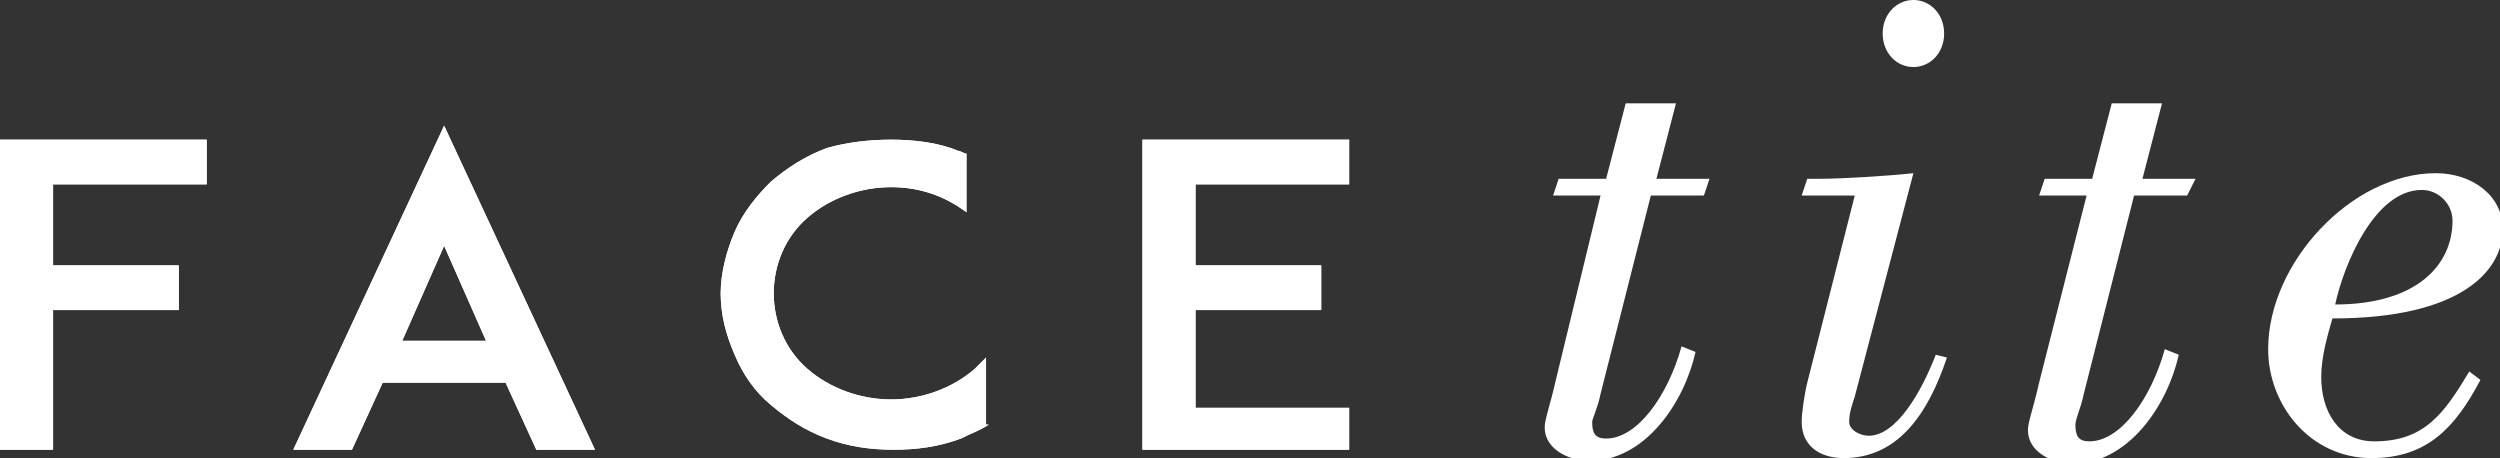 <?xml version="1.0" encoding="utf-8"?>
<!-- Generator: Adobe Illustrator 18.1.1, SVG Export Plug-In . SVG Version: 6.00 Build 0)  -->
<svg version="1.1" id="Layer_1" xmlns="http://www.w3.org/2000/svg" xmlns:xlink="http://www.w3.org/1999/xlink" x="0px" y="0px"
	 viewBox="0 0 89.5 16.4" style="enable-background:new 0 0 89.5 16.4;" xml:space="preserve">
<rect x="0" y="0" width="89.5" height="16.4" fill="#333333" stroke="none"/>
<style type="text/css">
	.st0{fill:#FFFFFF;}
	.st1{clip-path:url(#SVGID_2_);fill:#FFFFFF;}
</style>
<polygon class="st0" points="1.9,5 0,5 0,16.1 1.9,16.1 1.9,11.1 6.4,11.1 6.4,9.5 1.9,9.5 1.9,6.6 7.4,6.6 7.4,5 "/>
<path class="st0" d="M15.9,8.8l1.5,3.4h-3L15.9,8.8z M10.5,16.1h2.1l1.1-2.4h4.4l1.1,2.4h2.1L15.9,4.5L10.5,16.1z"/>
<g>
	<defs>
		<rect id="SVGID_1_" y="0" width="89.5" height="16.4"/>
	</defs>
	<clipPath id="SVGID_2_">
		<use xlink:href="#SVGID_1_"  style="overflow:visible;"/>
	</clipPath>
	<path class="st1" d="M35.4,15.2c-0.3,0.2-0.6,0.3-1,0.5c-0.8,0.3-1.6,0.4-2.4,0.4c-0.8,0-1.6-0.1-2.4-0.4c-0.8-0.3-1.4-0.7-2-1.2
		c-0.6-0.5-1-1.1-1.3-1.8c-0.3-0.7-0.5-1.4-0.5-2.2c0-0.7,0.2-1.5,0.5-2.2c0.3-0.7,0.8-1.3,1.3-1.8c0.6-0.5,1.2-0.9,2-1.2
		C30.3,5.1,31.1,5,31.9,5c0.8,0,1.7,0.1,2.4,0.4c0.1,0,0.2,0.1,0.3,0.1v2.1c-0.8-0.6-1.7-0.9-2.7-0.9c-1.1,0-2.2,0.4-3,1.1
		c-0.8,0.7-1.2,1.7-1.2,2.7c0,1,0.4,2,1.2,2.7c0.8,0.7,1.9,1.1,3,1.1c1.1,0,2.2-0.4,3-1.1c0.1-0.1,0.3-0.3,0.4-0.4V15.2z"/>
	<polygon class="st1" points="42.8,5 40.9,5 40.9,16.1 42.8,16.1 48.3,16.1 48.3,14.6 42.8,14.6 42.8,11.1 47.3,11.1 47.3,9.5 
		42.8,9.5 42.8,6.6 48.3,6.6 48.3,5 	"/>
	<polygon class="st1" points="1.9,5 0,5 0,16.1 1.9,16.1 1.9,11.1 6.4,11.1 6.4,9.5 1.9,9.5 1.9,6.6 7.4,6.6 7.4,5 	"/>
	<path class="st1" d="M15.9,8.8l1.5,3.4h-3L15.9,8.8z M10.5,16.1h2.1l1.1-2.4h4.4l1.1,2.4h2.1L15.9,4.5L10.5,16.1z"/>
	<path class="st1" d="M35.4,15.2c-0.3,0.2-0.6,0.3-1,0.5c-0.8,0.3-1.6,0.4-2.4,0.4c-0.8,0-1.6-0.1-2.4-0.4c-0.8-0.3-1.4-0.7-2-1.2
		c-0.6-0.5-1-1.1-1.3-1.8c-0.3-0.7-0.5-1.4-0.5-2.2c0-0.7,0.2-1.5,0.5-2.2c0.3-0.7,0.8-1.3,1.3-1.8c0.6-0.5,1.2-0.9,2-1.2
		C30.3,5.1,31.1,5,31.9,5c0.8,0,1.7,0.1,2.4,0.4c0.1,0,0.2,0.1,0.3,0.1v2.1c-0.8-0.6-1.7-0.9-2.7-0.9c-1.1,0-2.2,0.4-3,1.1
		c-0.8,0.7-1.2,1.7-1.2,2.7c0,1,0.4,2,1.2,2.7c0.8,0.7,1.9,1.1,3,1.1c1.1,0,2.2-0.4,3-1.1c0.1-0.1,0.3-0.3,0.4-0.4V15.2z"/>
	<polygon class="st1" points="42.8,5 40.9,5 40.9,16.1 42.8,16.1 48.3,16.1 48.3,14.6 42.8,14.6 42.8,11.1 47.3,11.1 47.3,9.5 
		42.8,9.5 42.8,6.6 48.3,6.6 48.3,5 	"/>
	<path class="st1" d="M59.1,7l-1.8,7.1C57.2,14.6,57,15,57,15.1c0,0.4,0.1,0.6,0.5,0.6c1.1,0,2.2-1.5,2.7-3.3l0.5,0.2
		c-0.4,1.8-1.8,3.9-3.8,3.9c-0.7,0-1.6-0.4-1.6-1.2c0-0.3,0.2-0.8,0.4-1.7L57.3,7h-1.7l0.2-0.6h1.7l0.7-2.7H60l-0.7,2.7h1.9L61,7
		H59.1z"/>
	<path class="st1" d="M67.4,1.2c0-0.7,0.5-1.2,1.1-1.2s1.1,0.5,1.1,1.2c0,0.7-0.5,1.2-1.1,1.2S67.4,1.9,67.4,1.2 M69.7,12.8
		c-0.7,2.1-1.8,3.6-3.7,3.6c-0.8,0-1.5-0.4-1.5-1.3c0-0.3,0.1-1,0.2-1.4L66.4,7h-1.9l0.2-0.6h0.5c0.7,0,2.4-0.1,3.3-0.2l-2.1,8
		c-0.1,0.3-0.2,0.6-0.2,0.9c0,0.3,0.4,0.5,0.7,0.5c1,0,1.9-1.6,2.4-2.9L69.7,12.8z"/>
	<path class="st1" d="M76.4,7l-1.8,7.1c-0.1,0.5-0.3,0.9-0.3,1.1c0,0.4,0.1,0.6,0.5,0.6c1.1,0,2.2-1.5,2.7-3.3l0.5,0.2
		c-0.4,1.8-1.8,3.9-3.8,3.9c-0.7,0-1.6-0.4-1.6-1.2c0-0.3,0.2-0.8,0.4-1.7L74.7,7H73l0.2-0.6h1.7l0.7-2.7h1.8l-0.7,2.7h1.9L78.3,7
		H76.4z"/>
	<path class="st1" d="M87.8,7.9c0-0.6-0.5-1.1-1.1-1.1c-1.7,0-2.8,2.7-3.1,4.1C86.5,10.9,87.8,9.5,87.8,7.9 M88.8,13.6
		c-0.9,1.7-1.9,2.8-3.9,2.8c-2.2,0-3.7-1.9-3.7-3.9c0-3.1,3-6.3,6-6.3c1.3,0,2.4,0.8,2.4,2c0,1.5-1.5,3.2-6.1,3.2
		c-0.2,0.7-0.4,1.4-0.4,2.1c0,1.2,0.6,2.3,1.9,2.3c1.8,0,2.5-1,3.4-2.5L88.8,13.6z"/>
</g>
</svg>
